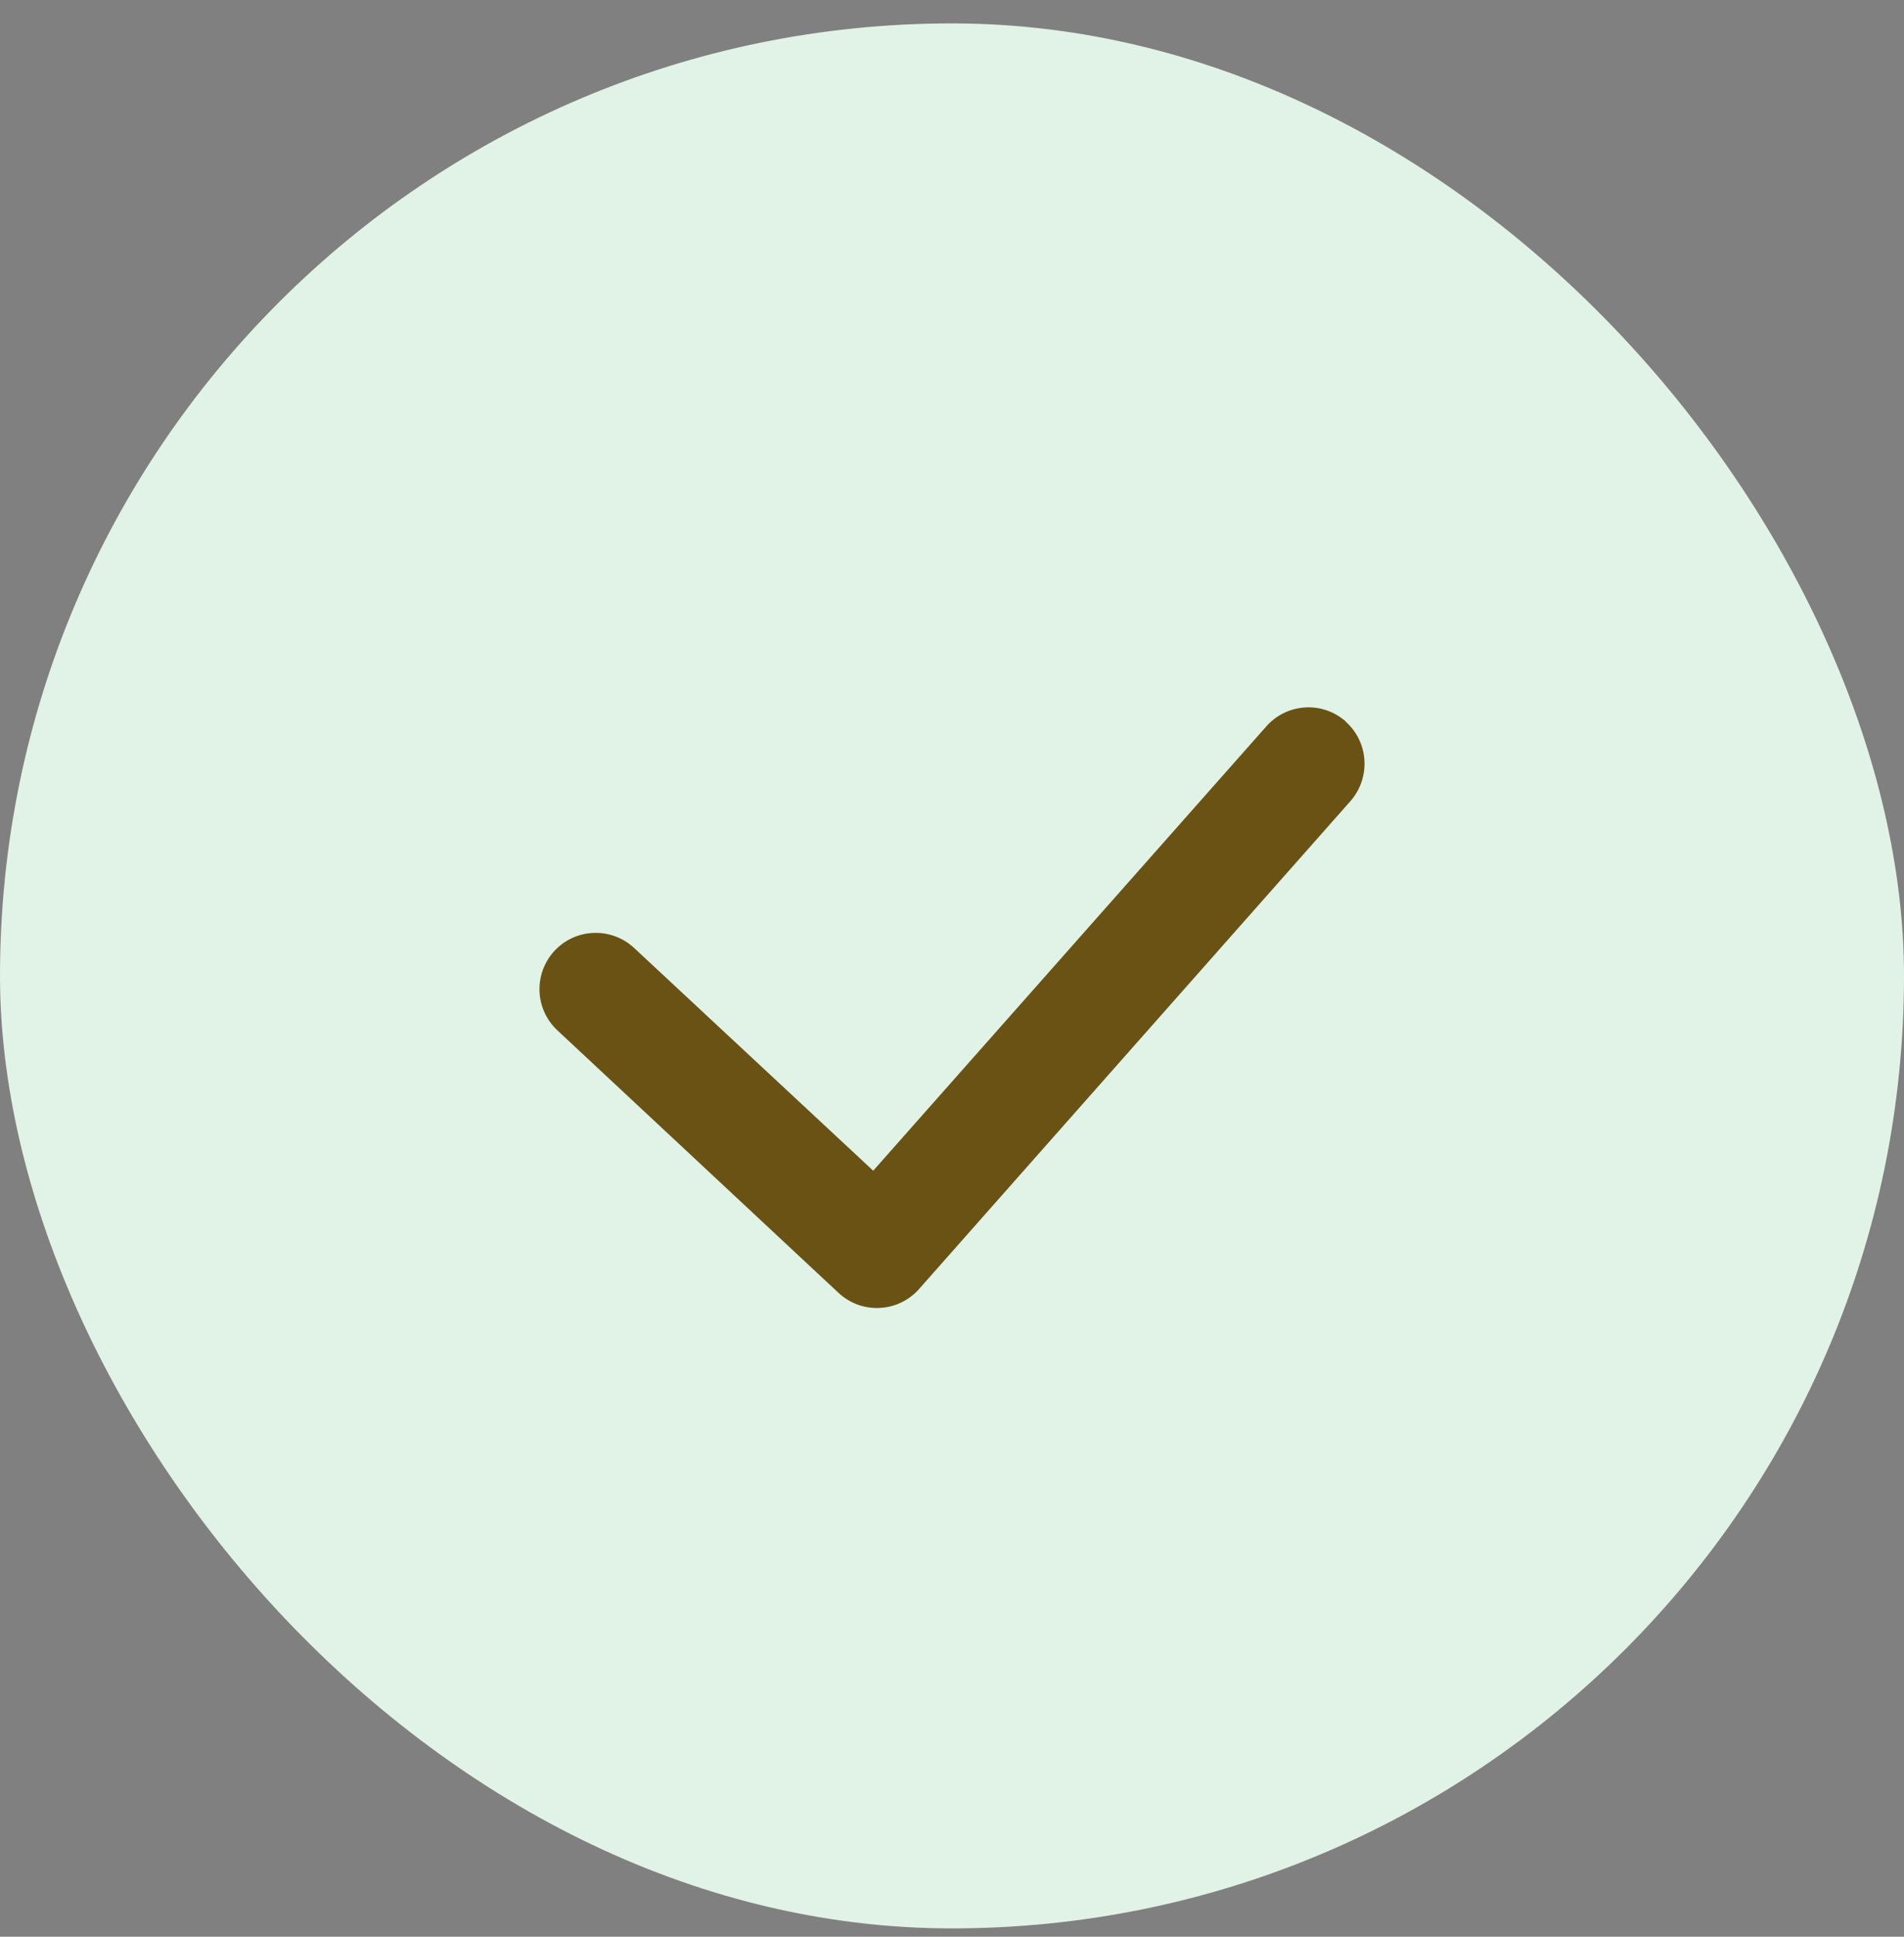 <svg width="60" height="61" viewBox="0 0 60 61" fill="none" xmlns="http://www.w3.org/2000/svg">
<rect x="0" y="0" width="60" height="61" fill="#808080" stroke="none"/>
<rect y="0.737" width="60" height="60" rx="30" fill="#E1F2E7"/>
<path fill-rule="evenodd" clip-rule="evenodd" d="M42.402 22.726C43.135 23.374 43.203 24.494 42.556 25.232L28.962 40.599C28.805 40.776 28.614 40.921 28.4 41.023C28.186 41.126 27.954 41.184 27.718 41.195C27.481 41.207 27.244 41.17 27.022 41.089C26.8 41.007 26.596 40.881 26.423 40.719L17.557 32.445C17.216 32.123 17.016 31.68 17.001 31.212C16.986 30.743 17.157 30.288 17.476 29.945C17.796 29.602 18.238 29.4 18.707 29.383C19.175 29.365 19.631 29.534 19.976 29.851L27.517 36.873L39.906 22.877C40.06 22.702 40.247 22.56 40.457 22.458C40.667 22.355 40.894 22.296 41.127 22.282C41.36 22.267 41.593 22.299 41.814 22.376C42.034 22.452 42.237 22.571 42.411 22.726H42.402Z" fill="#695213"/>
</svg>
